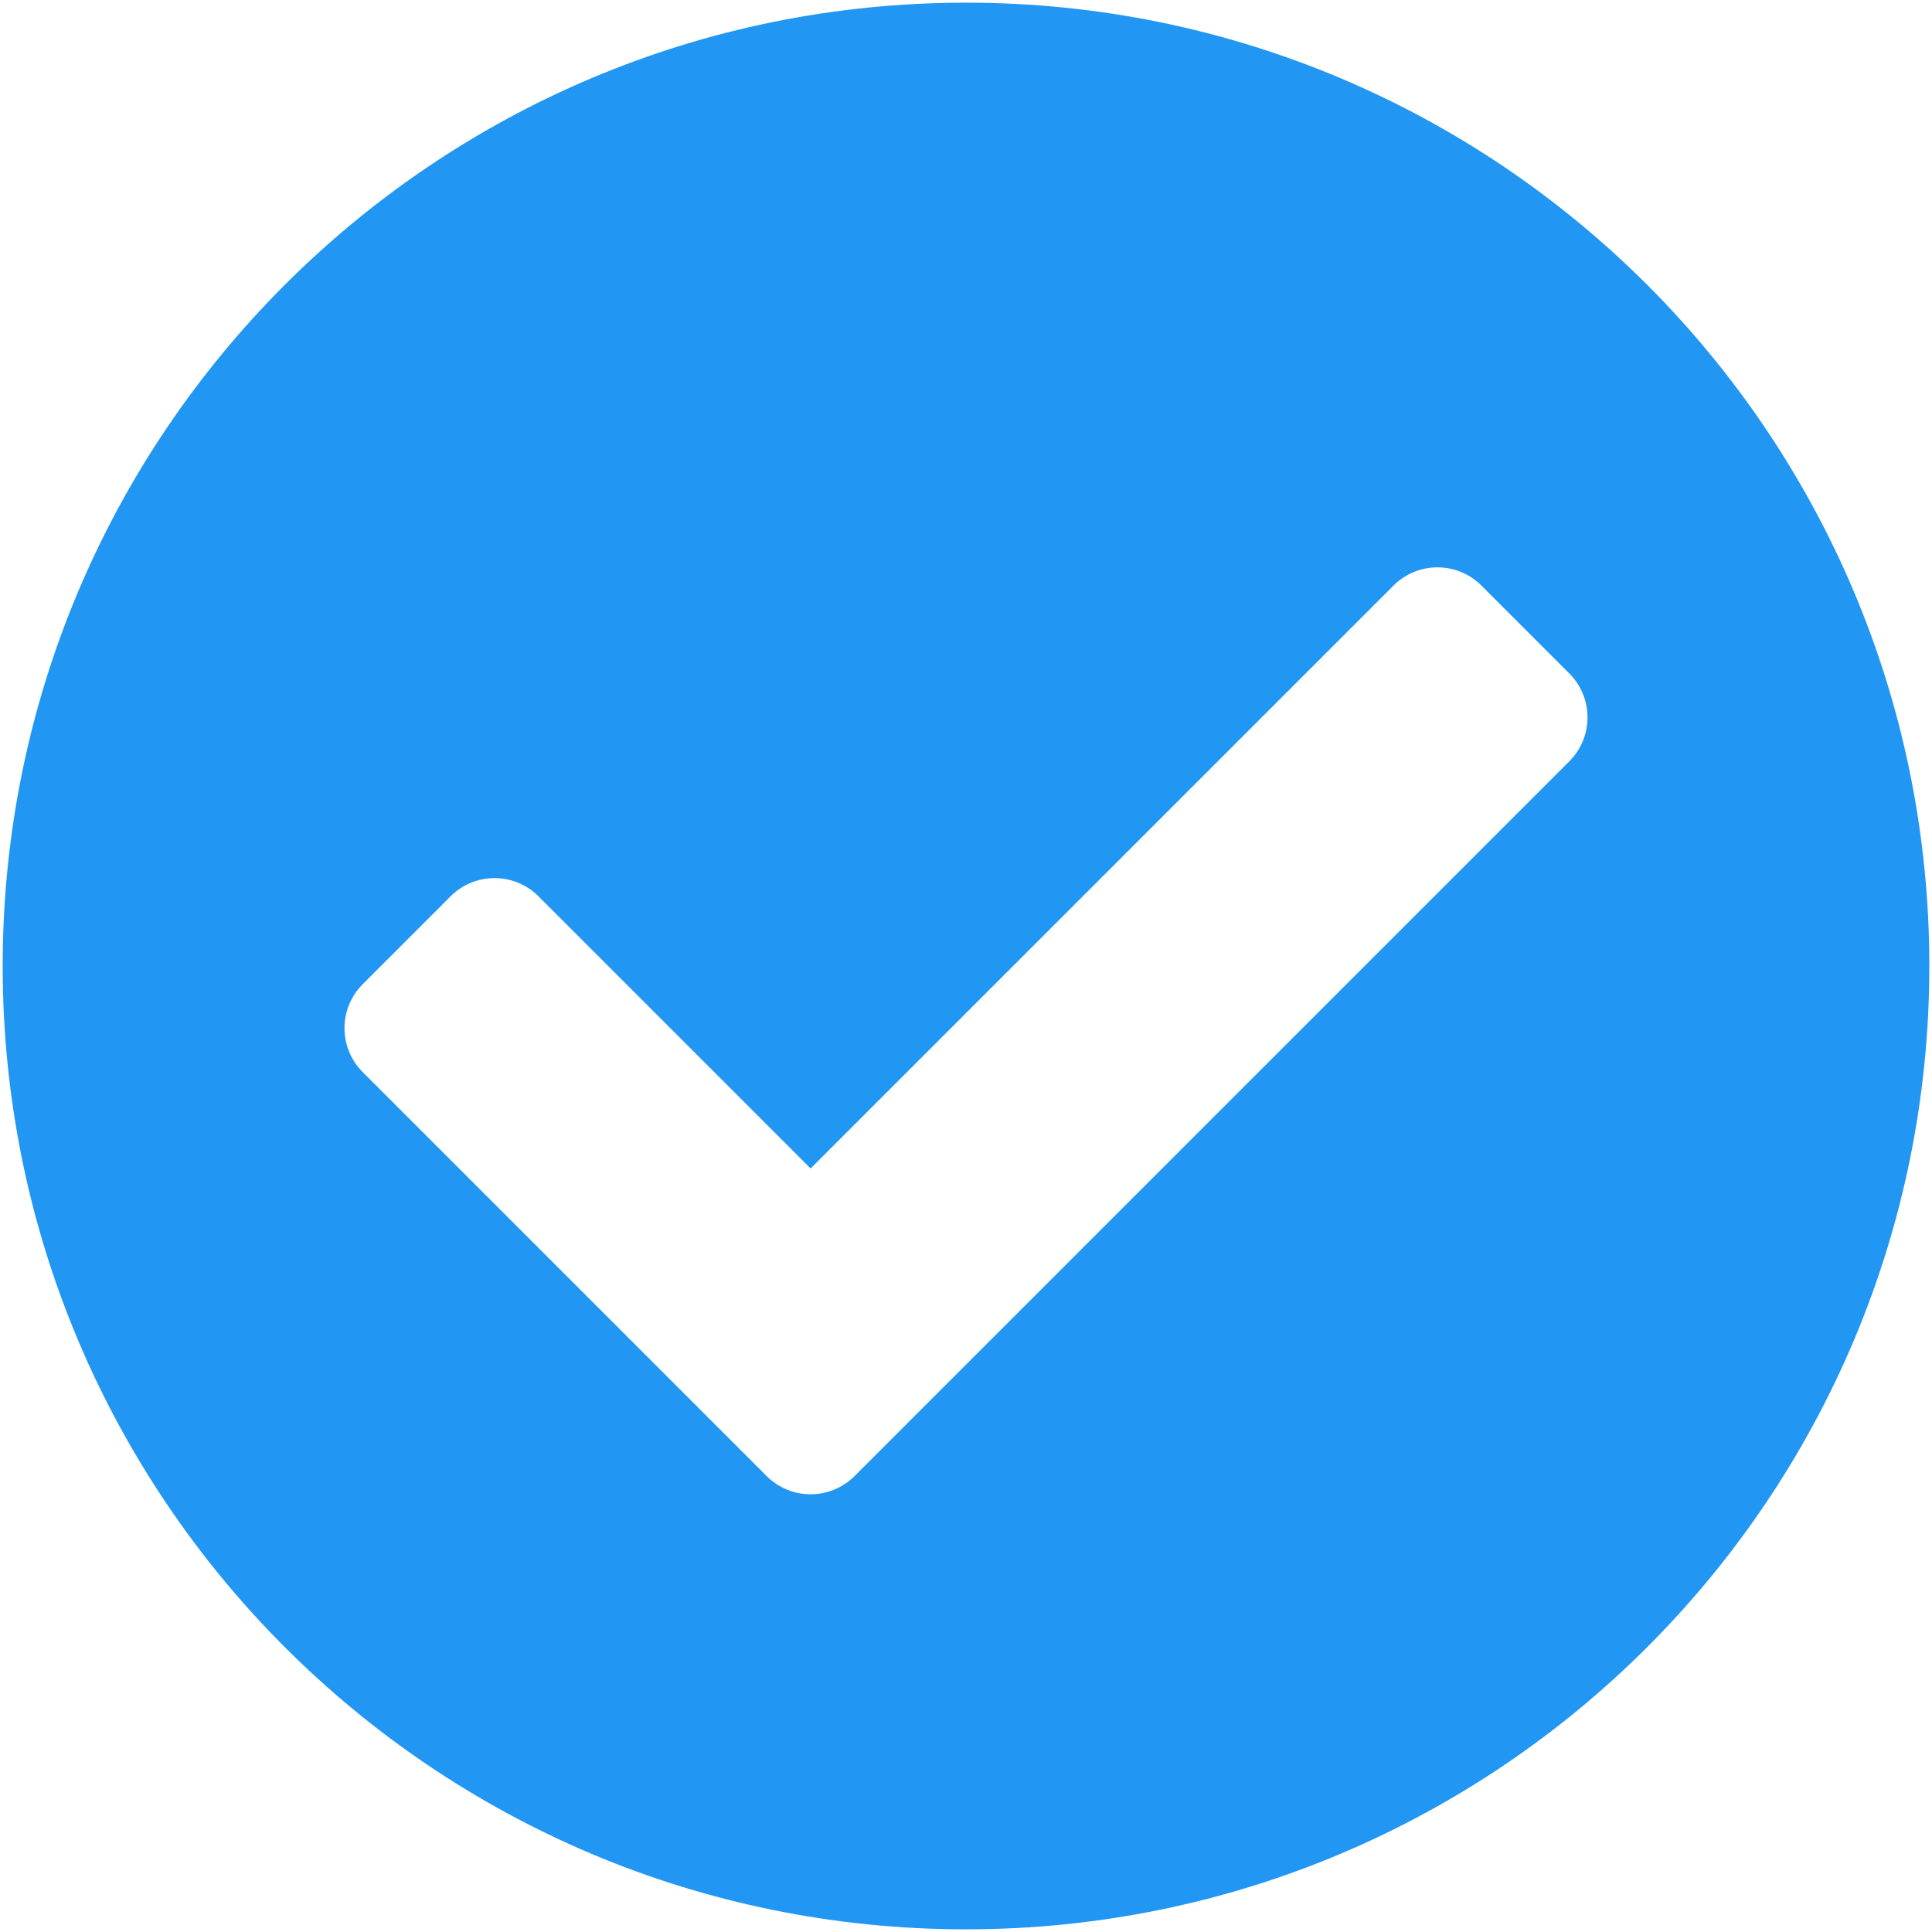 <svg xmlns="http://www.w3.org/2000/svg" width="68" height="68" viewBox="0 0 68 68" fill="none"><path d="M67.906 34C67.906 52.726 52.726 67.906 34 67.906C15.274 67.906 0.094 52.726 0.094 34C0.094 15.274 15.274 0.094 34 0.094C52.726 0.094 67.906 15.274 67.906 34ZM30.078 51.953L55.234 26.797C56.089 25.943 56.089 24.558 55.234 23.703L52.141 20.61C51.287 19.755 49.901 19.755 49.047 20.61L28.531 41.126L18.953 31.547C18.099 30.693 16.714 30.693 15.859 31.547L12.766 34.641C11.911 35.495 11.911 36.88 12.766 37.734L26.984 51.953C27.839 52.807 29.224 52.807 30.078 51.953Z" fill="#2196F3"></path></svg>